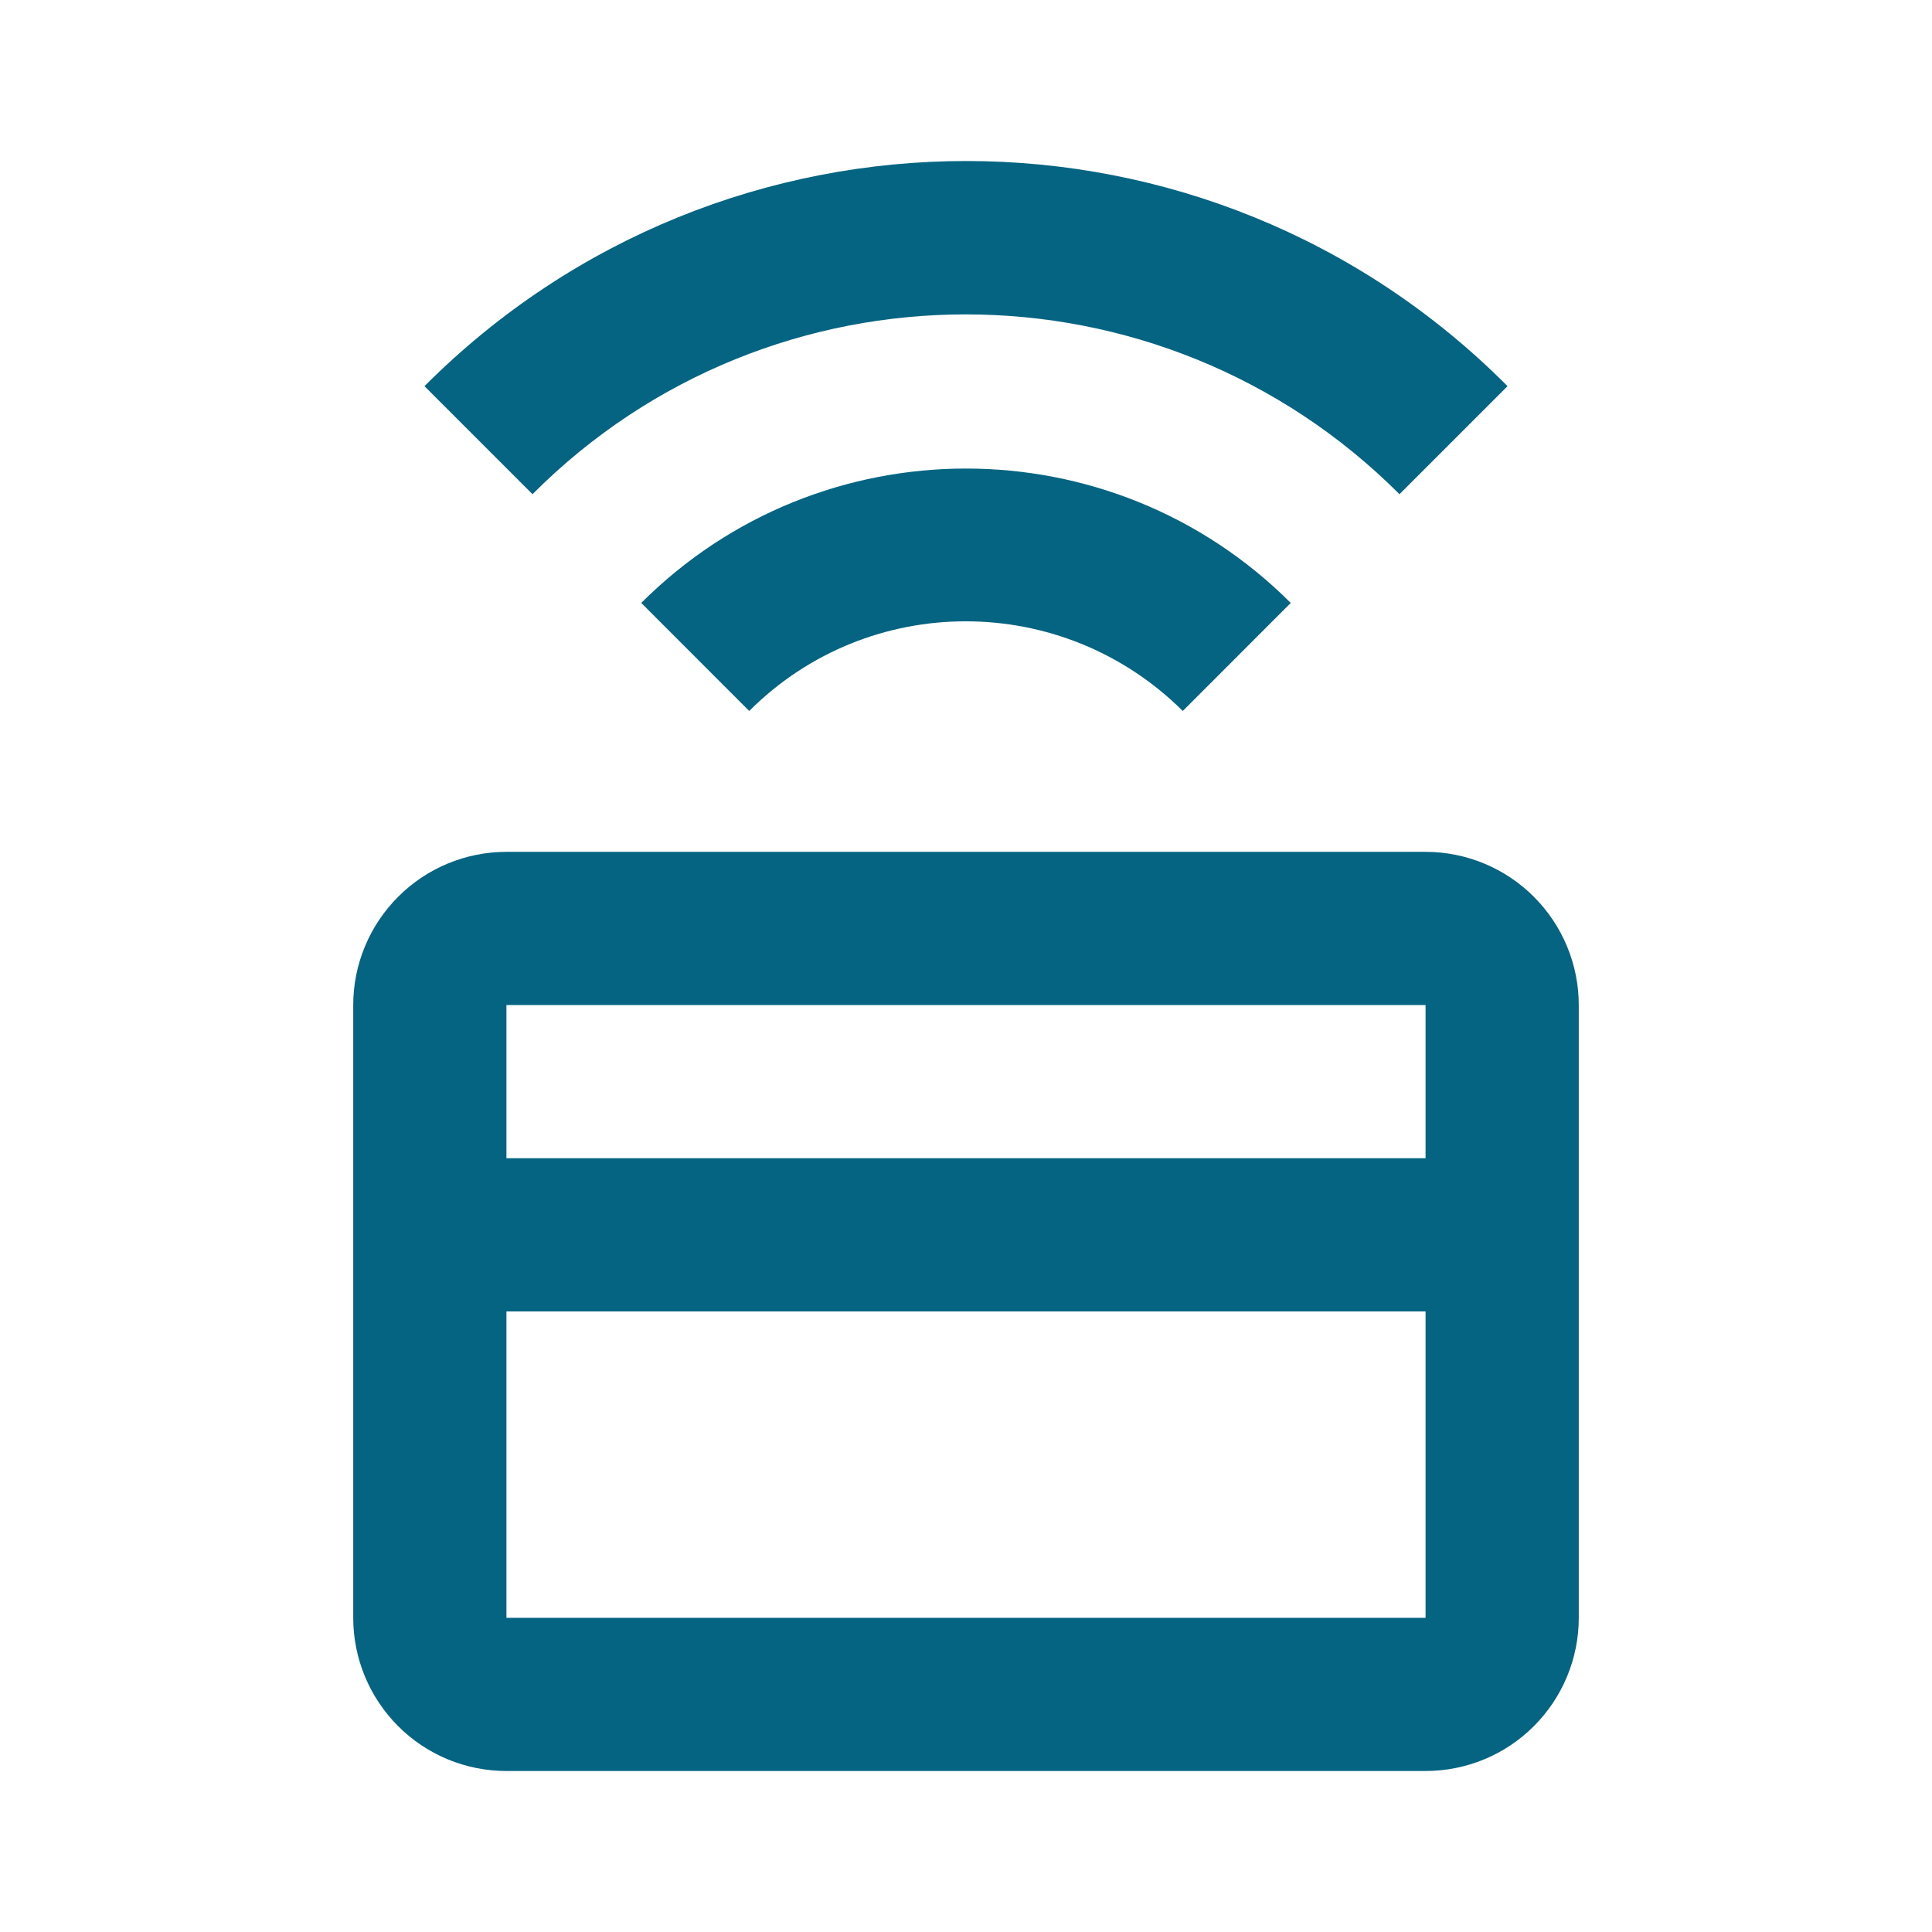 <svg width="24" height="24" viewBox="0 0 24 24" fill="none" xmlns="http://www.w3.org/2000/svg">
<path d="M17.709 10.582H6.291C5.786 10.582 5.302 10.783 4.946 11.14C4.589 11.497 4.388 11.981 4.388 12.485V20.097C4.388 20.602 4.589 21.086 4.946 21.443C5.302 21.8 5.786 22 6.291 22H17.709C18.213 22 18.698 21.8 19.054 21.443C19.411 21.086 19.612 20.602 19.612 20.097V12.485C19.612 11.981 19.411 11.497 19.054 11.14C18.698 10.783 18.213 10.582 17.709 10.582ZM17.709 20.097H6.291V16.291H17.709V20.097ZM17.709 14.388H6.291V12.485H17.709V14.388ZM5.273 4.797L6.615 6.139C9.583 3.161 14.407 3.161 17.385 6.139L18.727 4.797C15.016 1.068 8.993 1.068 5.273 4.797H5.273ZM7.966 7.49L9.307 8.832C10.792 7.347 13.199 7.347 14.693 8.832L16.034 7.49C13.808 5.264 10.192 5.264 7.966 7.49H7.966Z" fill="#046481"/>
</svg>
